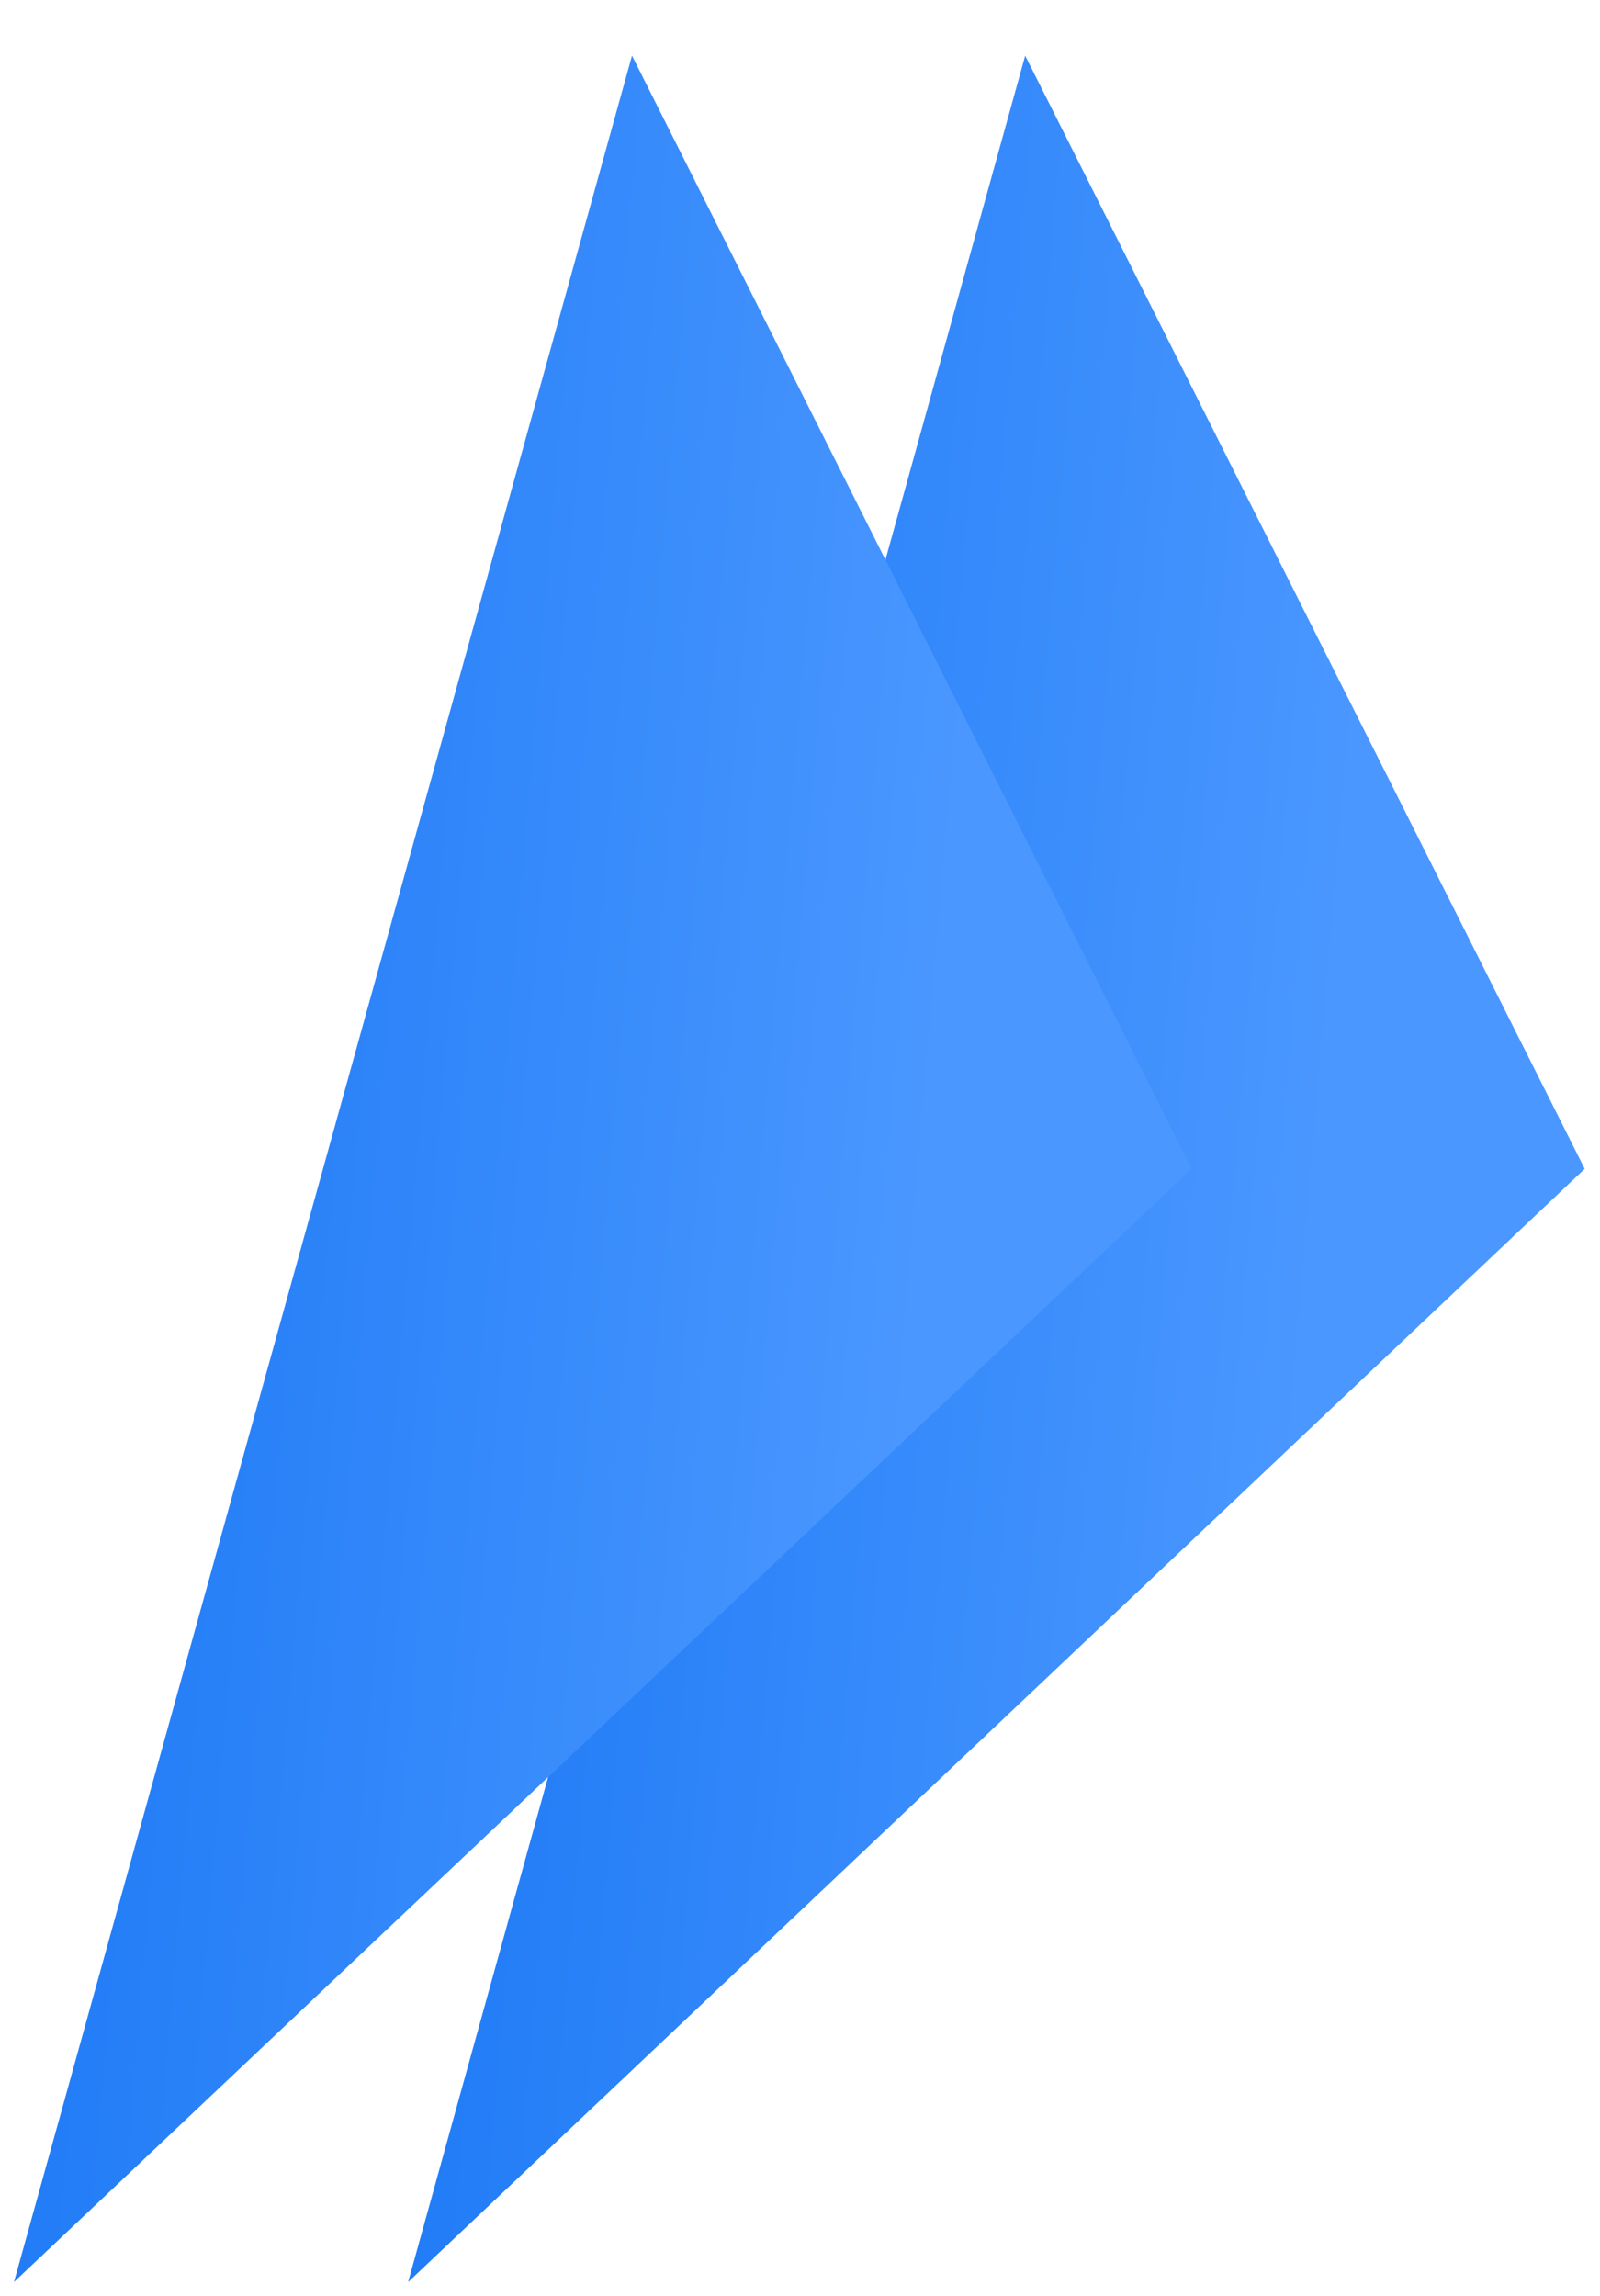 <svg width="23" height="33" viewBox="0 0 23 33" fill="none" xmlns="http://www.w3.org/2000/svg">
<path d="M14.737 0.8L22.78 16.8L5.867 32.8L14.737 0.8Z" fill="url(#paint0_linear_877_747)"/>
<path d="M9.085 0.8L17.129 16.8L0.201 32.8L9.085 0.8Z" fill="url(#paint1_linear_877_747)"/>
<defs>
<linearGradient id="paint0_linear_877_747" x1="5.867" y1="0.8" x2="20.313" y2="2.025" gradientUnits="userSpaceOnUse">
<stop stop-color="#1876F4"/>
<stop offset="1" stop-color="#4A97FF"/>
</linearGradient>
<linearGradient id="paint1_linear_877_747" x1="0.201" y1="0.8" x2="14.659" y2="2.027" gradientUnits="userSpaceOnUse">
<stop stop-color="#1876F4"/>
<stop offset="1" stop-color="#4A97FF"/>
</linearGradient>
</defs>
</svg>
